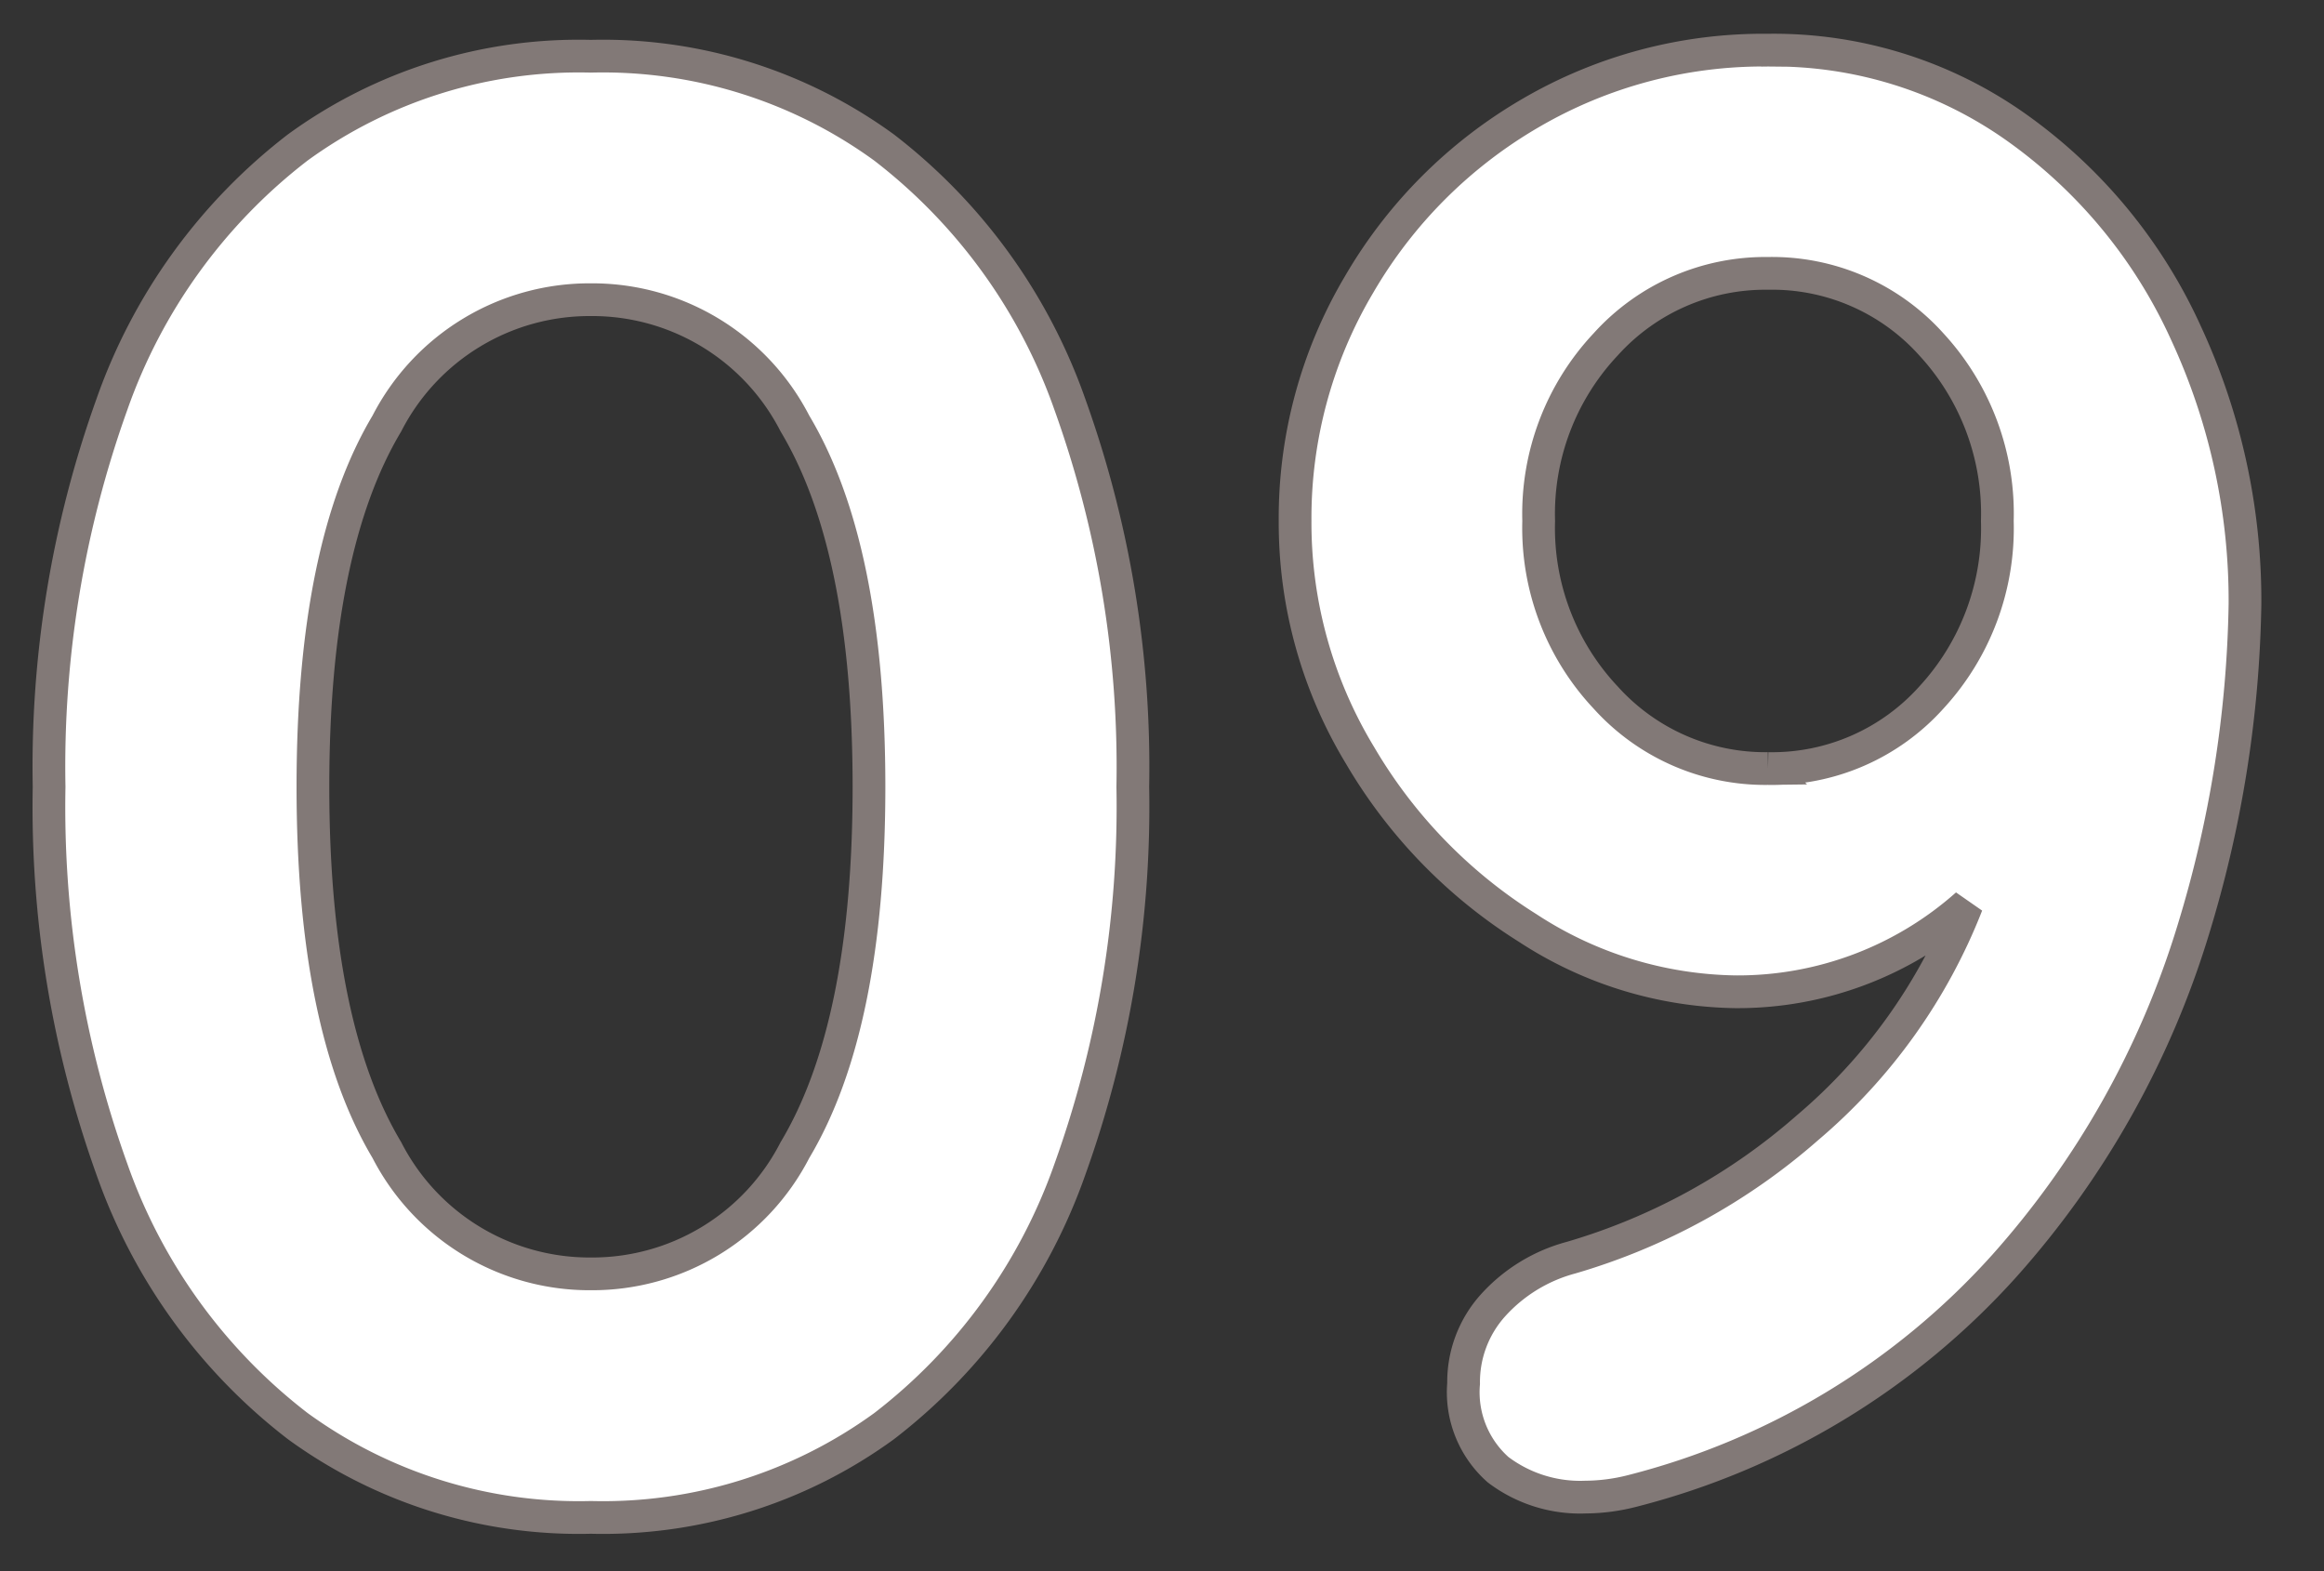 <svg xmlns="http://www.w3.org/2000/svg" width="71" height="48" viewBox="0 0 71 48"><rect x="0" y="0" width="71" height="48" fill="#333333" stroke="none"/><g id="nmn-09" transform="translate(-3324 -2977)"><rect id="&#x9577;&#x65B9;&#x5F62;_24822" data-name="&#x9577;&#x65B9;&#x5F62; 24822" width="71" height="48" transform="translate(3324 2977)" fill="none"></rect><path id="&#x30D1;&#x30B9;_39706" data-name="&#x30D1;&#x30B9; 39706" d="M19.034.62a14.59,14.59,0,0,1-8.959-2.79A17.008,17.008,0,0,1,4.4-10.013,32.757,32.757,0,0,1,2.48-21.7,32.757,32.757,0,0,1,4.4-33.387a17.009,17.009,0,0,1,5.673-7.843,14.59,14.59,0,0,1,8.959-2.79,14.59,14.59,0,0,1,8.959,2.79,17.009,17.009,0,0,1,5.673,7.843A32.757,32.757,0,0,1,35.588-21.7a32.757,32.757,0,0,1-1.922,11.687A17.008,17.008,0,0,1,27.993-2.17,14.59,14.59,0,0,1,19.034.62Zm0-7.44A6.959,6.959,0,0,0,25.265-10.6q2.263-3.782,2.263-11.1T25.265-32.8a6.959,6.959,0,0,0-6.231-3.782A6.959,6.959,0,0,0,12.8-32.8Q10.54-29.016,10.54-21.7T12.8-10.6A6.959,6.959,0,0,0,19.034-6.82Zm35.96-37.386a12.81,12.81,0,0,1,7.626,2.387,15.6,15.6,0,0,1,5.146,6.262,19.426,19.426,0,0,1,1.8,8.277,35.8,35.8,0,0,1-1.581,9.951A27.364,27.364,0,0,1,62.217-7.068,22.87,22.87,0,0,1,50.84-.186,5.878,5.878,0,0,1,49.414,0a4.154,4.154,0,0,1-2.666-.837,3.161,3.161,0,0,1-1.054-2.635,3.5,3.5,0,0,1,.9-2.387A4.925,4.925,0,0,1,48.98-7.316,19.031,19.031,0,0,0,56.2-11.284,17.082,17.082,0,0,0,61.07-18.1,10.537,10.537,0,0,1,54-15.438a11.889,11.889,0,0,1-6.355-1.953,15.429,15.429,0,0,1-5.115-5.27,13.706,13.706,0,0,1-1.984-7.161A13.983,13.983,0,0,1,42.5-37.045a14.47,14.47,0,0,1,5.239-5.239A14.105,14.105,0,0,1,54.994-44.206Zm0,21.948a6.537,6.537,0,0,0,4.991-2.17A7.625,7.625,0,0,0,62-29.822a7.625,7.625,0,0,0-2.015-5.394,6.537,6.537,0,0,0-4.991-2.17,6.565,6.565,0,0,0-4.96,2.17,7.559,7.559,0,0,0-2.046,5.394,7.559,7.559,0,0,0,2.046,5.394A6.565,6.565,0,0,0,54.994-22.258Z" transform="translate(3323.02 3022.738)" fill="#fff" stroke="#827977" stroke-width="1"></path></g></svg>